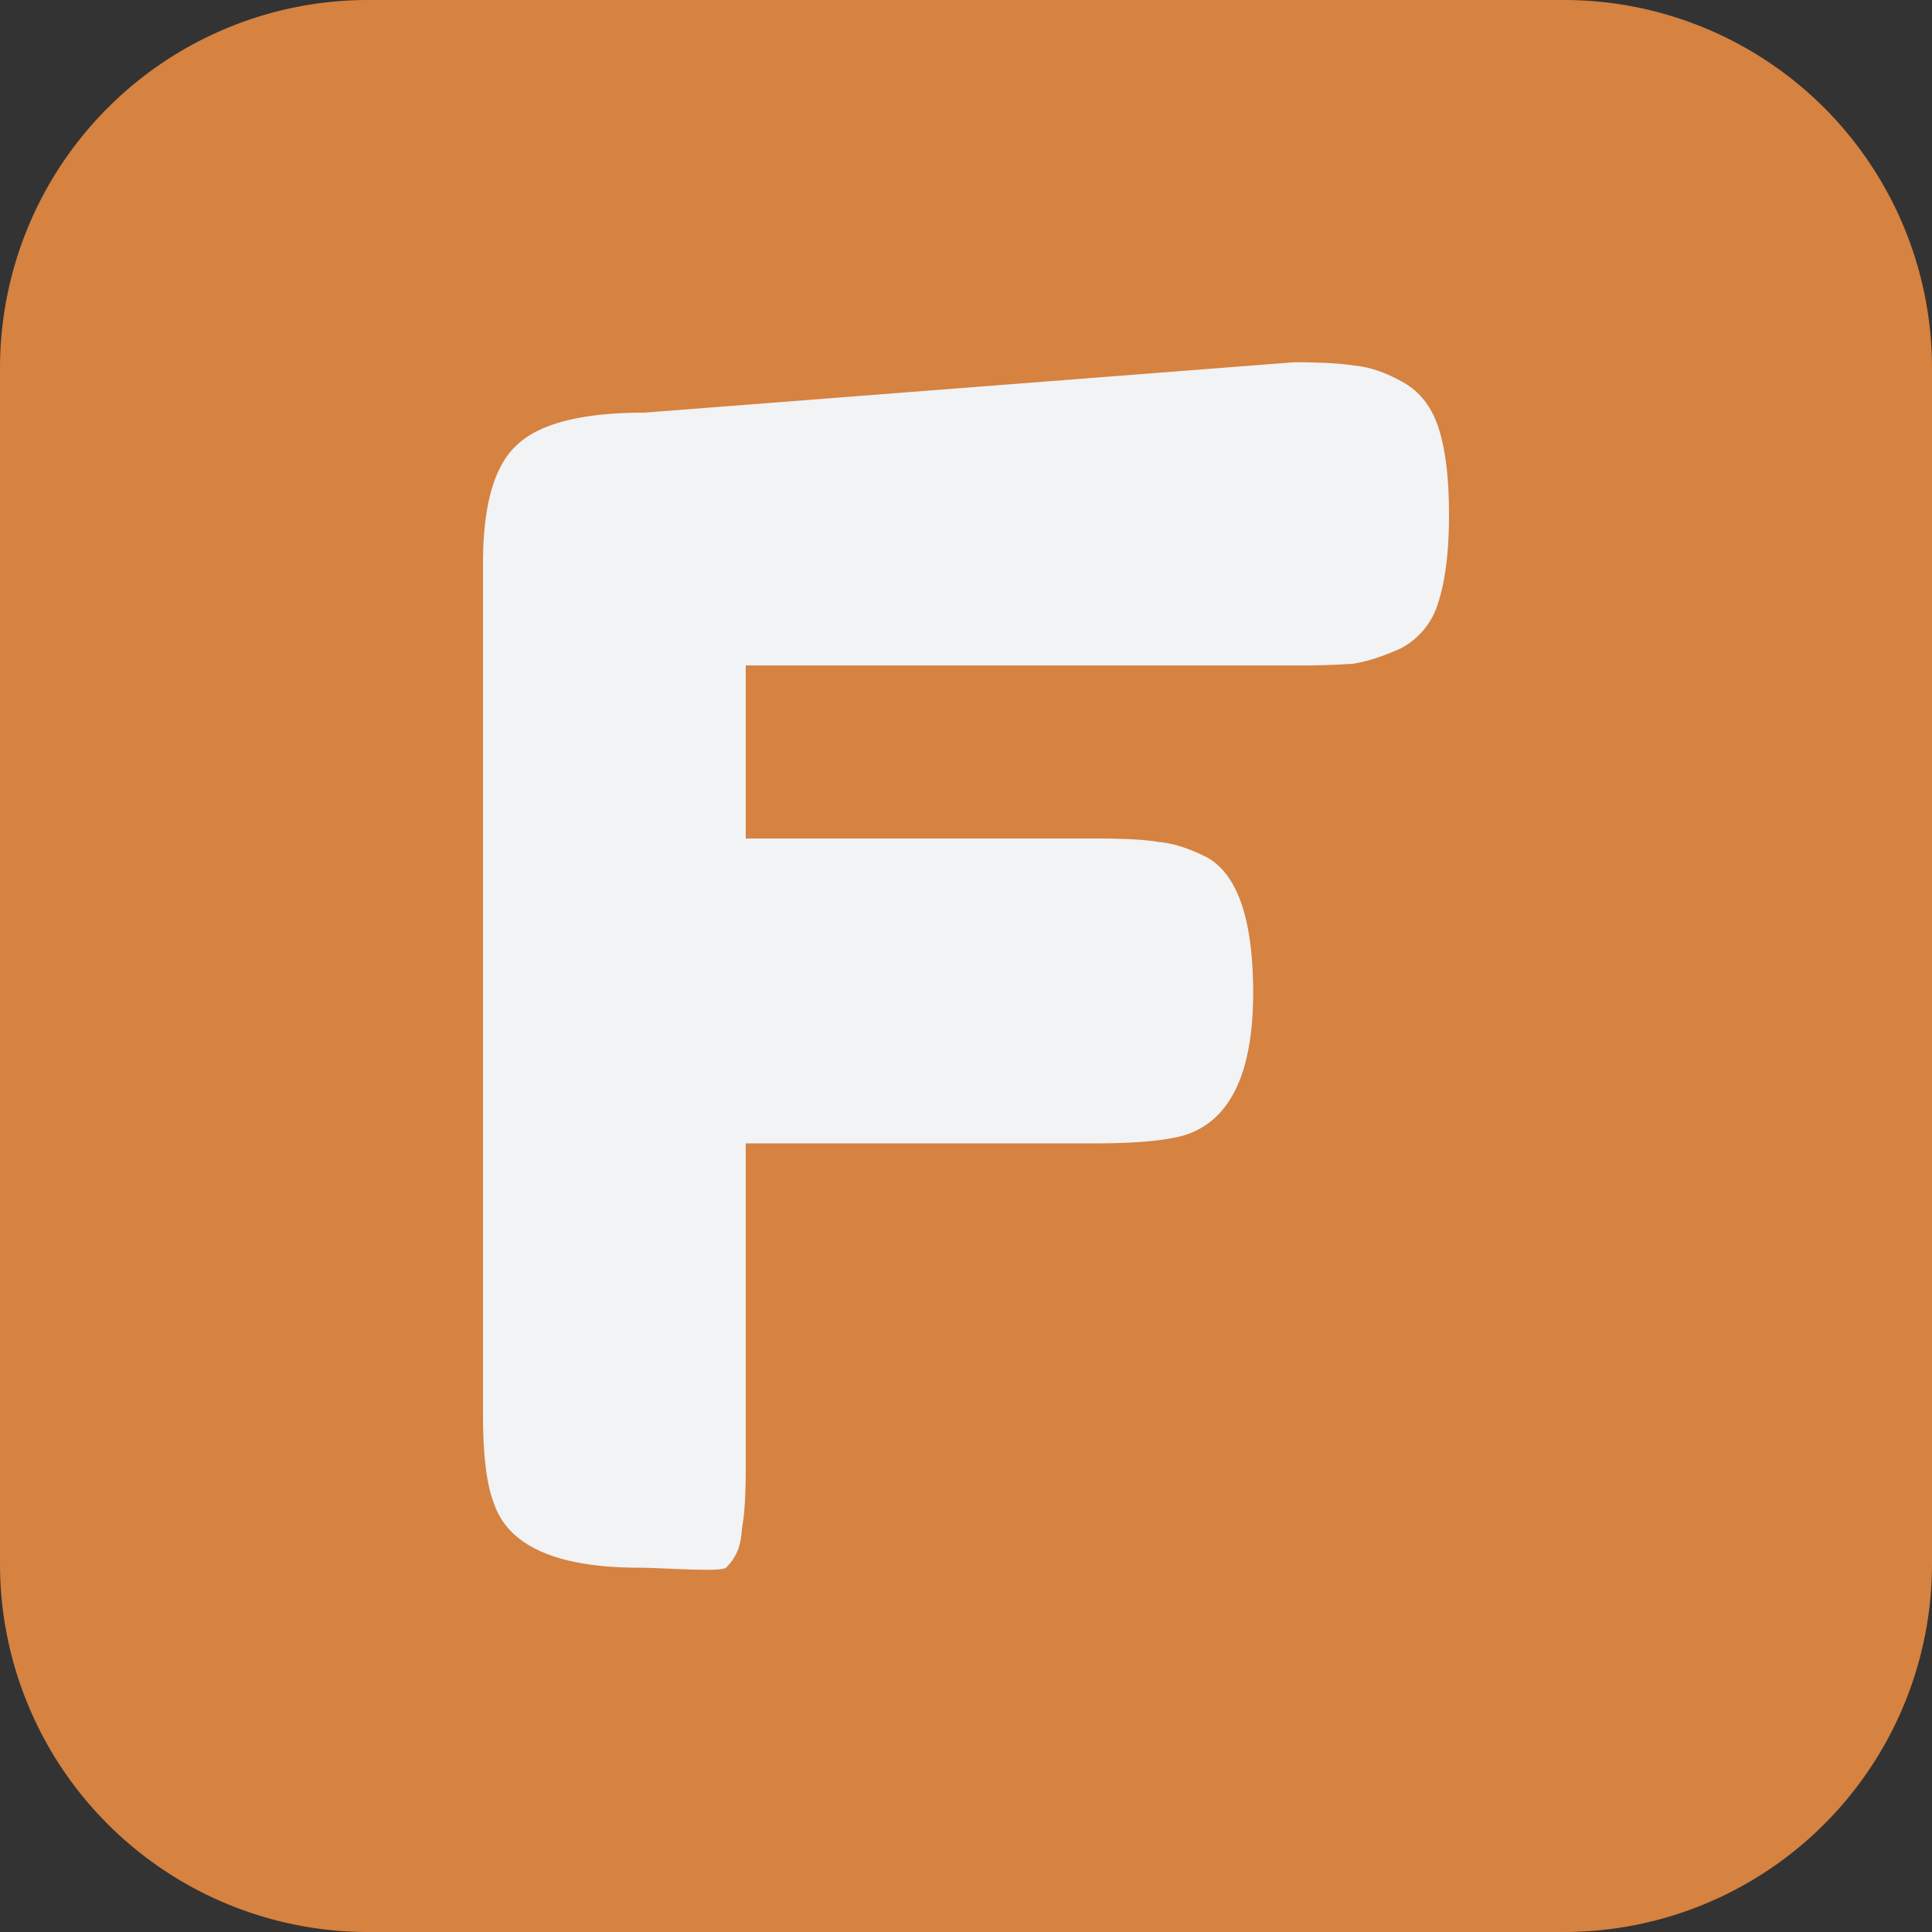 <svg width="16" height="16" fill="none" xmlns="http://www.w3.org/2000/svg"><rect width="100%" height="100%" fill="#333333" stroke="none"/><path d="M12.952 0H3.048A3.048 3.048 0 000 3.048v9.904A3.048 3.048 0 003.048 16h9.904A3.048 3.048 0 0016 12.952V3.048A3.048 3.048 0 0012.952 0z" fill="#D68240"/><path d="M10.717 3c.226 0 .393.01.502.028.117.01.245.052.383.128.147.076.25.203.31.383.059.18.088.421.088.724 0 .302-.03.544-.088.723a.627.627 0 01-.31.383c-.148.067-.28.11-.398.128a6.61 6.61 0 01-.516.014H6.176v1.433h2.905c.236 0 .408.01.516.029.118.01.25.052.398.127.255.142.383.516.383 1.121 0 .662-.187 1.055-.56 1.178-.157.047-.408.07-.752.07h-2.89v2.682c0 .227-.01.393-.03.497-.01.104-.016.22-.134.335-.04.039-.534 0-.714 0-.689 0-1.092-.18-1.21-.54C4.03 12.292 4 12.051 4 11.72V4.666c0-.483.093-.809.28-.98.187-.179.54-.269 1.062-.269L10.717 3z" fill="#F1F3F5"/></svg>